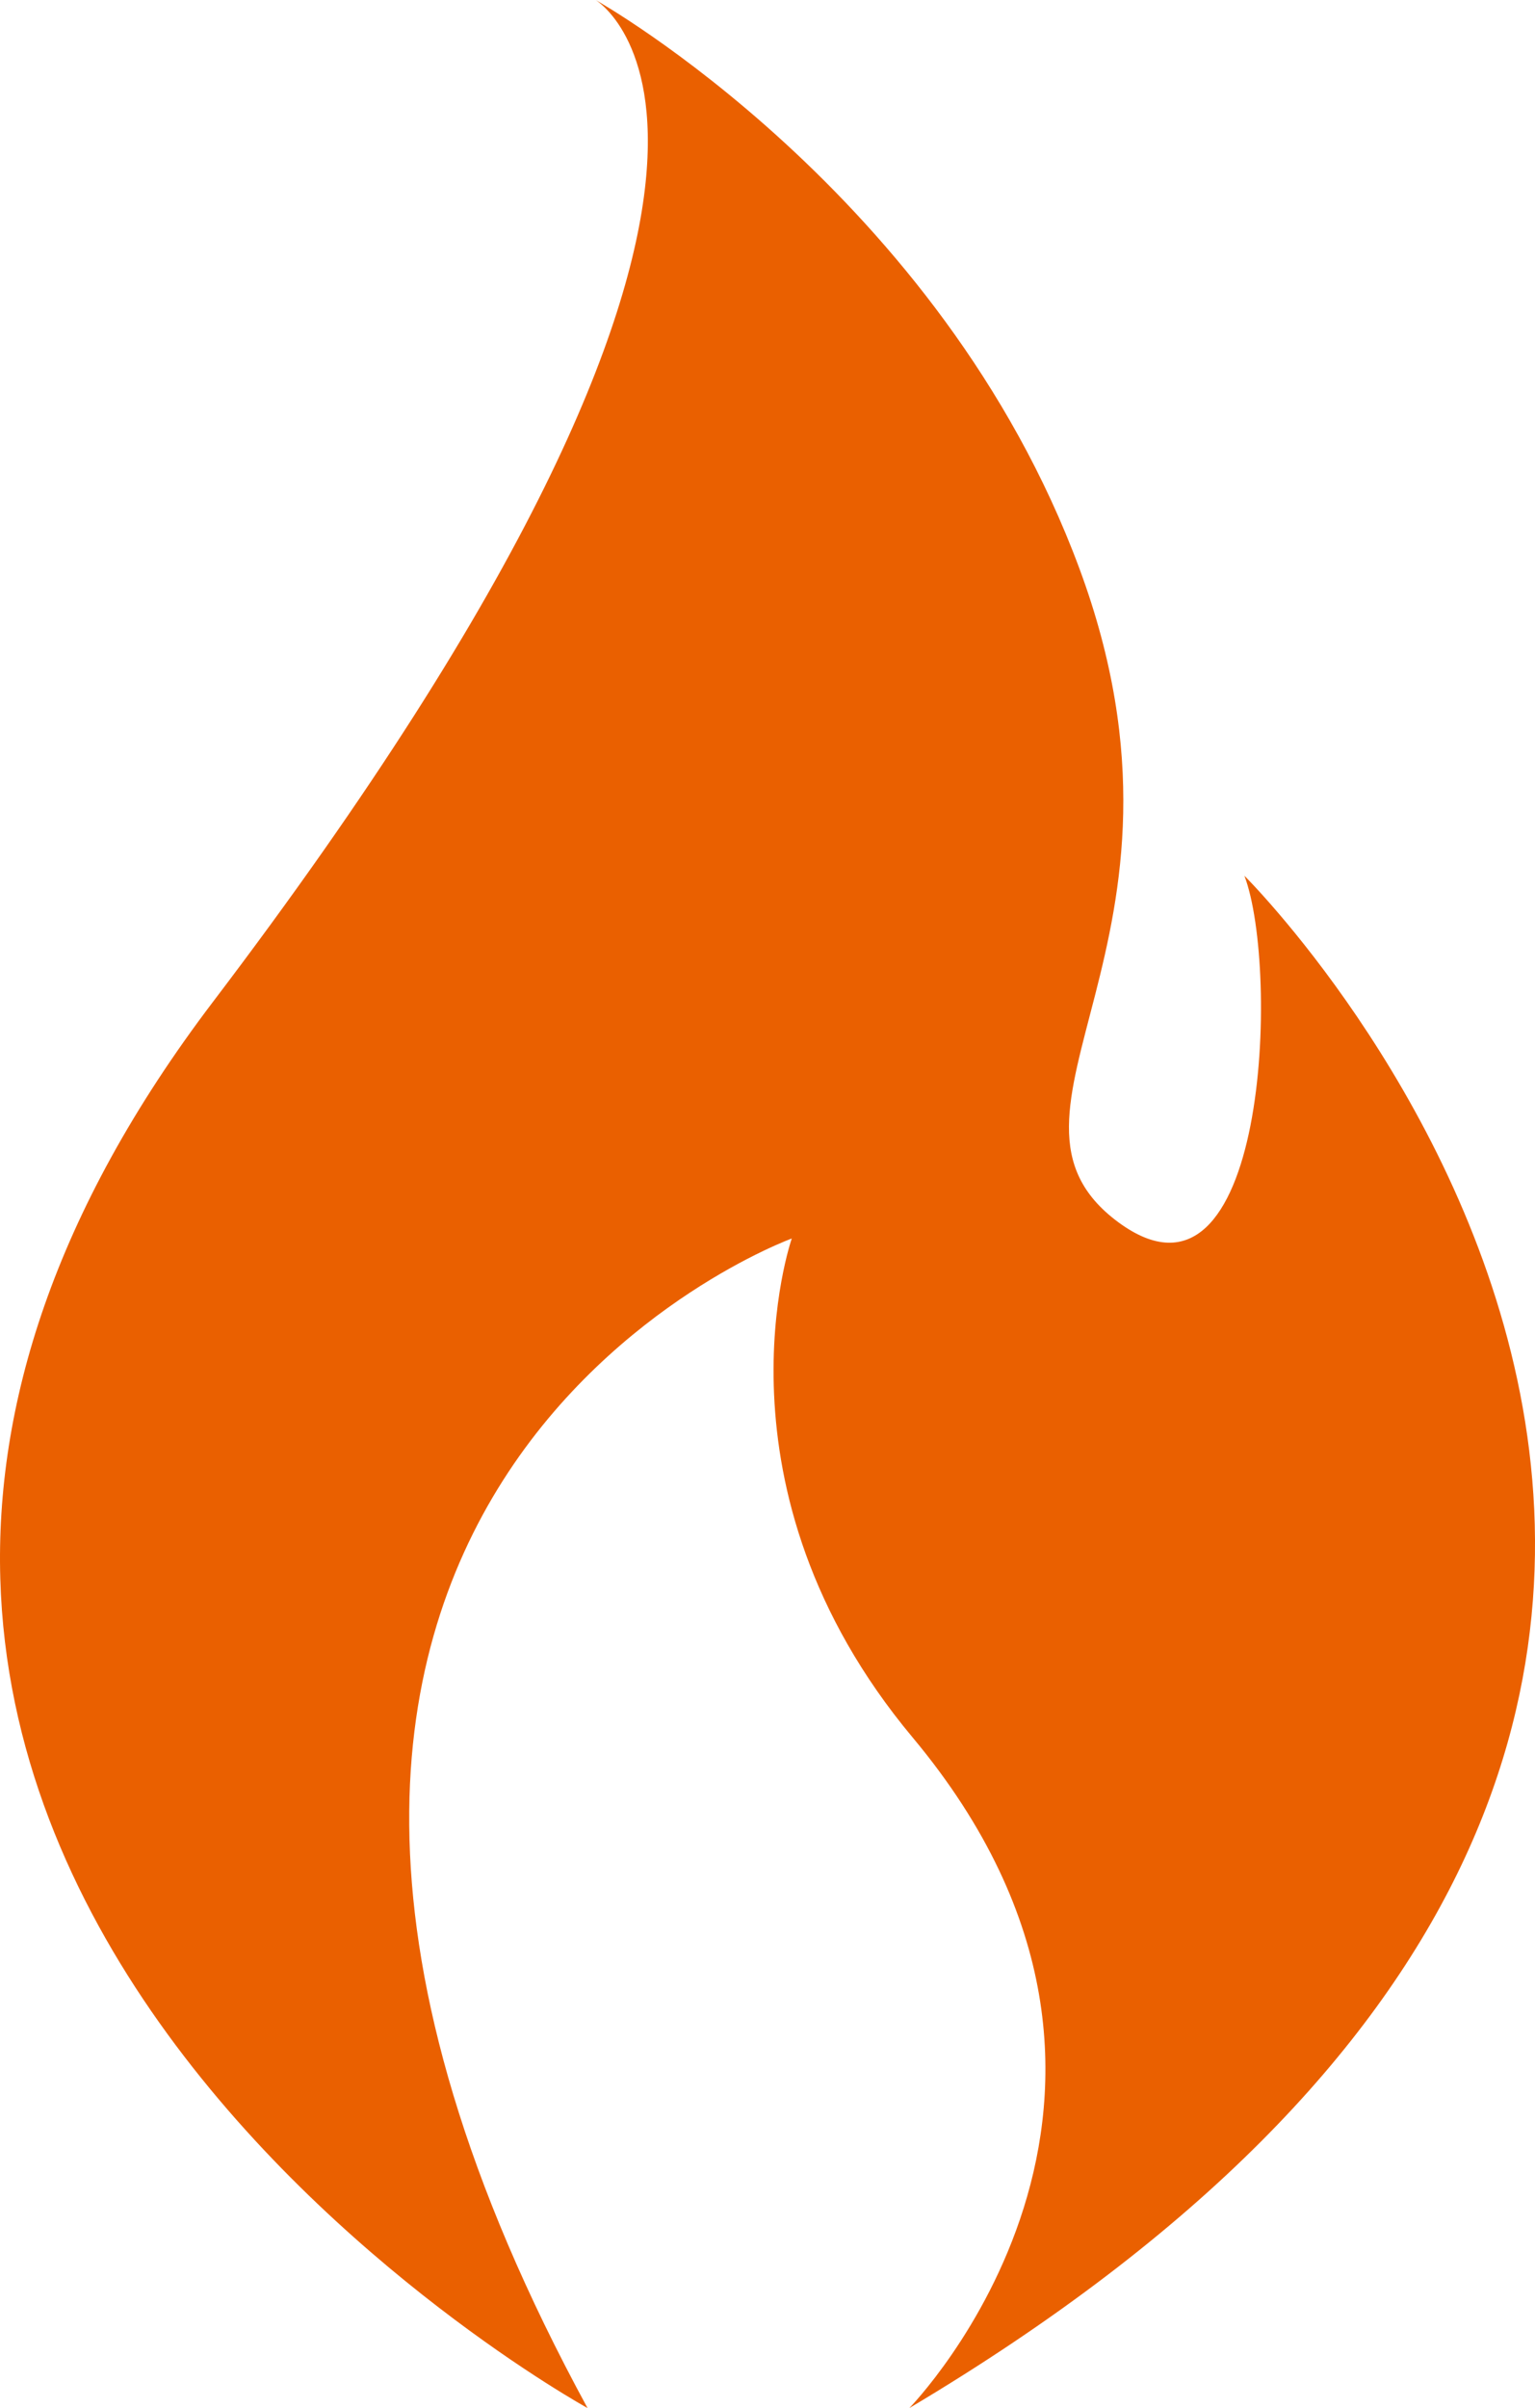 <?xml version="1.0" encoding="UTF-8"?> <svg xmlns="http://www.w3.org/2000/svg" id="Layer_1" version="1.1" viewBox="0 0 36.66 57.484"><defs><style> .st0 { fill: #ea6000; } </style></defs><path class="st0" d="M14.032,57.484S-10.27,44.128,5.09,23.911C20.449,3.691,14.225,0,14.225,0c0,0,8.232,4.606,11.553,13.569,3.322,8.959-2.624,12.978.928,15.606,3.556,2.624,3.863-6.027,3.014-8.269,0,0,20.048,19.896-8.002,36.578,0,0,7.259-7.411.078-16.008-4.976-5.953-2.886-11.911-2.886-11.911,0,0-16.764,6.089-4.878,27.919"></path></svg> 